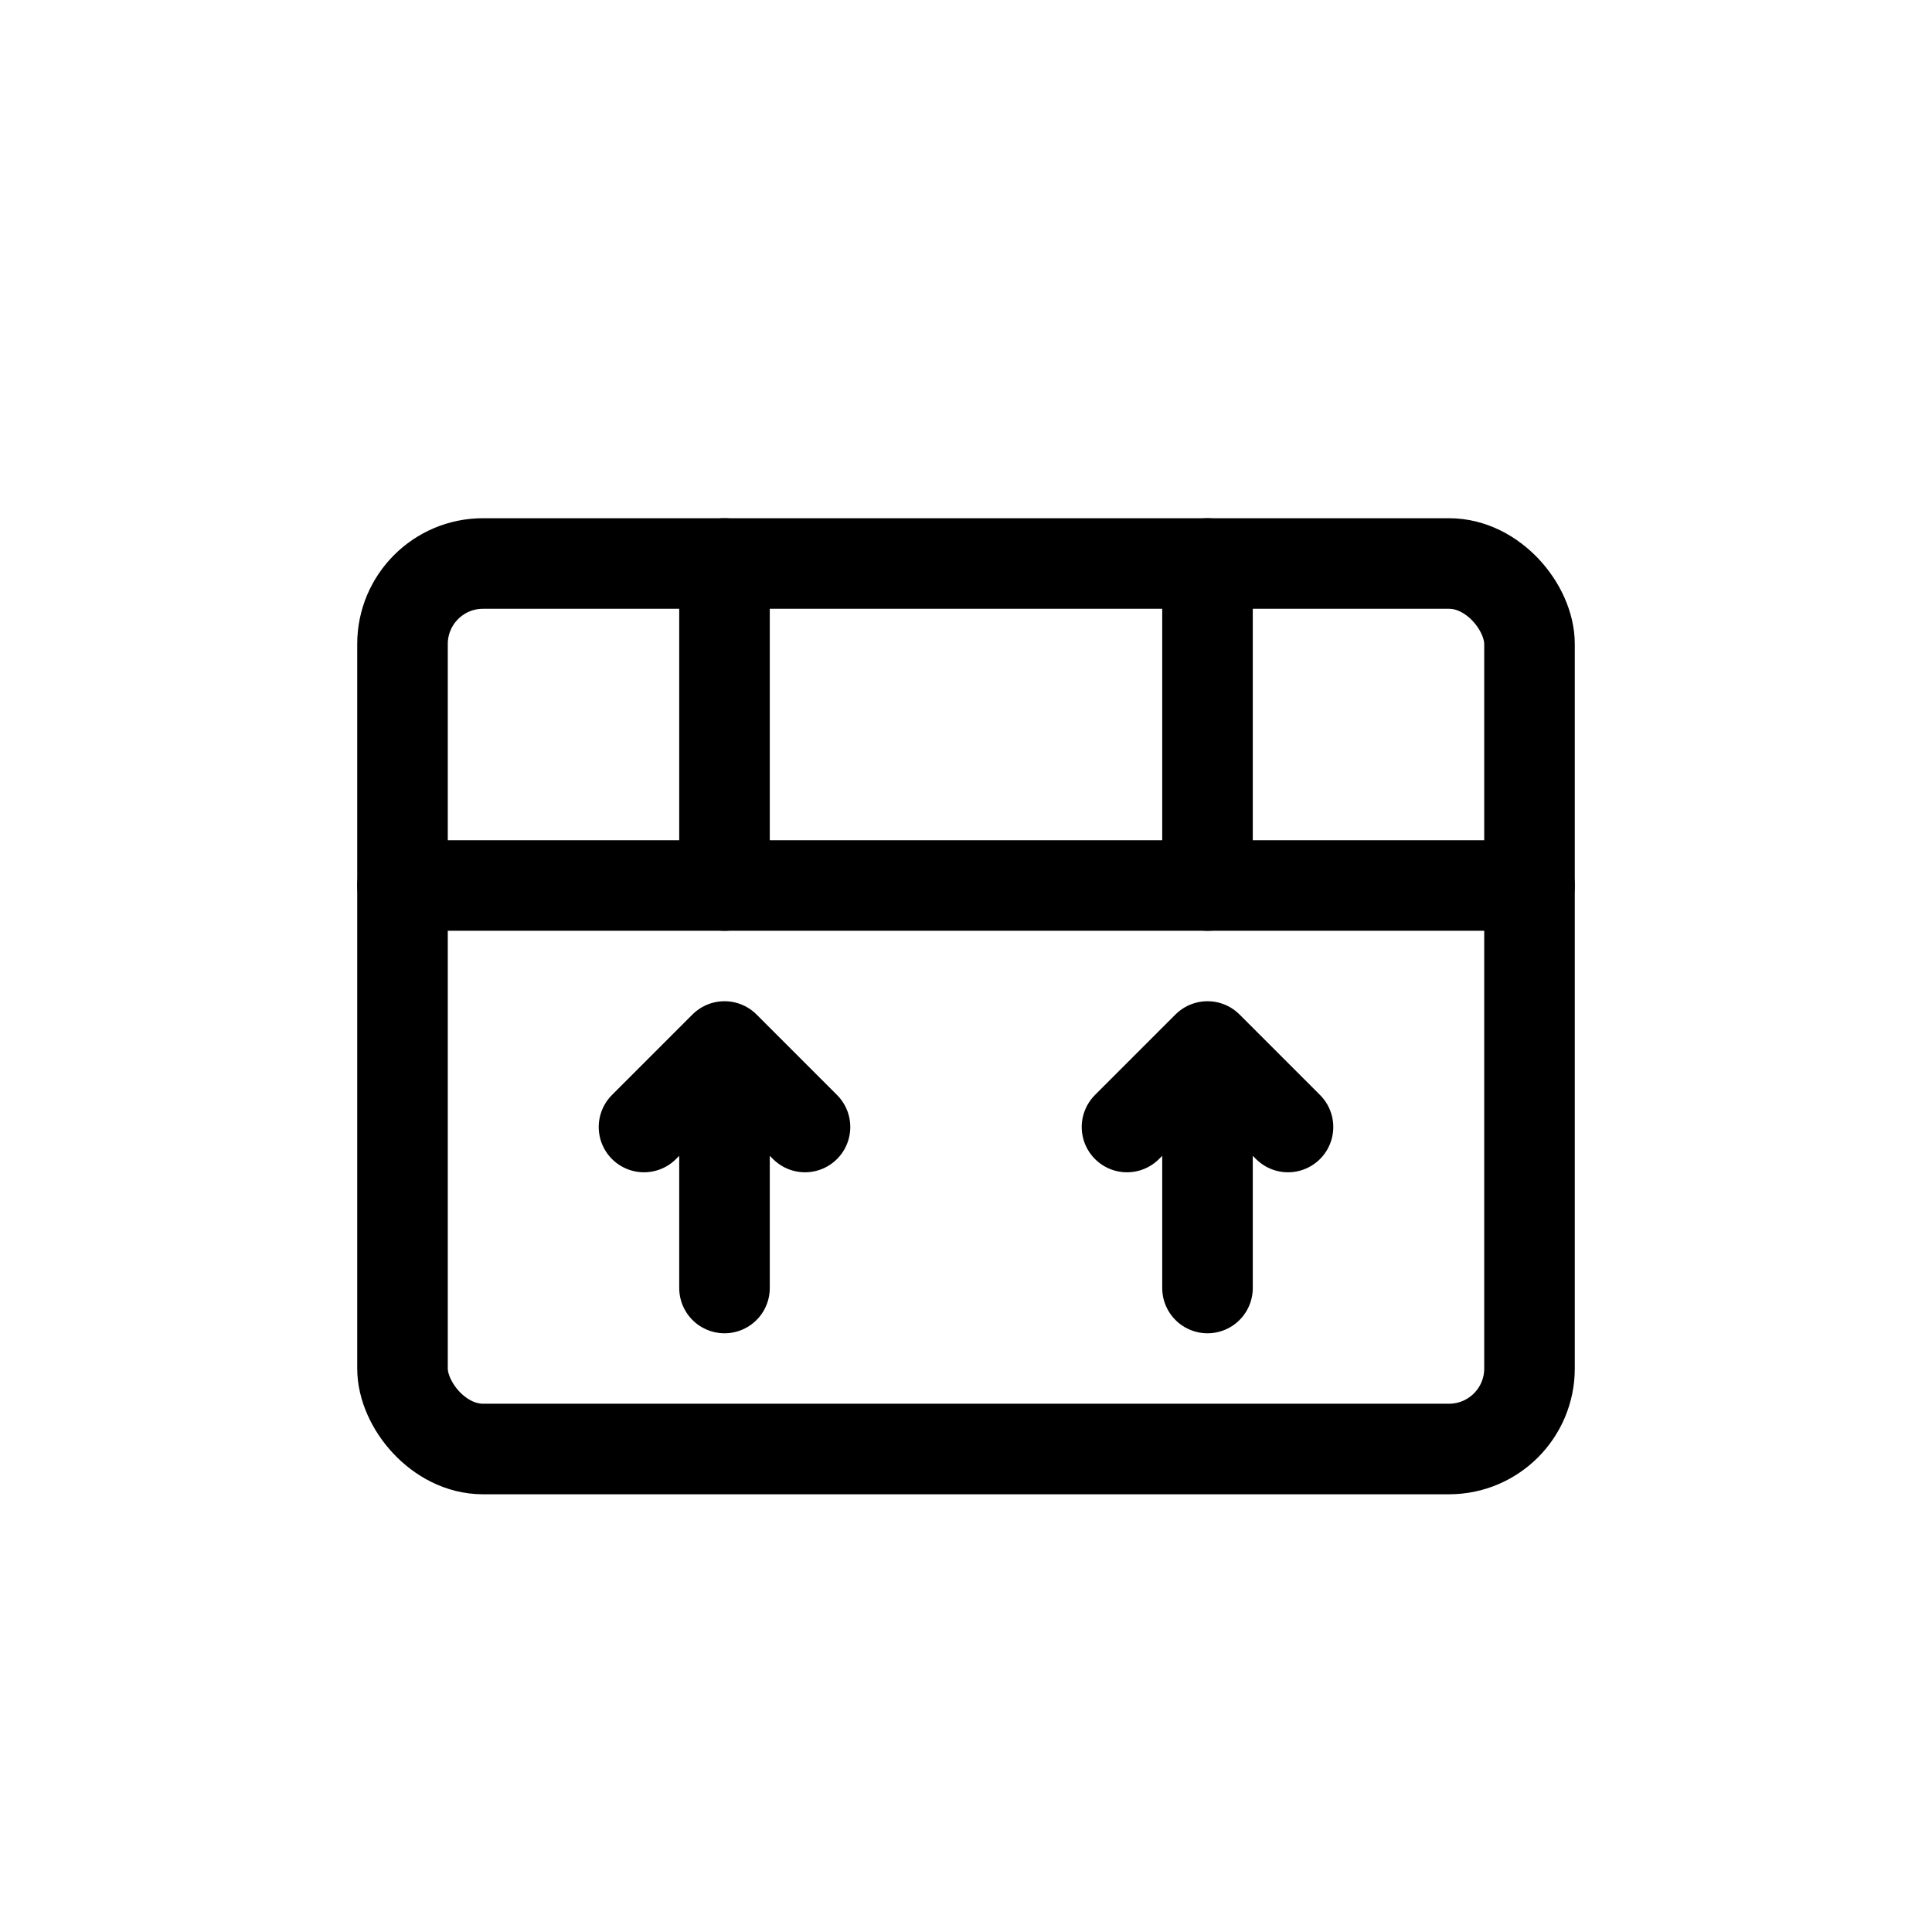 <?xml version="1.0" encoding="UTF-8"?>
<svg xmlns="http://www.w3.org/2000/svg" viewBox="0 0 48 48" width="48" height="48" fill="none" stroke="currentColor" stroke-width="2.25" stroke-linecap="round" stroke-linejoin="round">
  <title>Deliver</title>
  <desc>Shipping box with directional arrows to indicate delivery and deployment.</desc>
  <!-- Box -->
  <rect x="10" y="14" width="28" height="22" rx="2"/>
  <path d="M10 22 h28"/>
  <path d="M18 14 v8 M30 14 v8"/>
  <!-- Up arrows / handling -->
  <path d="M18 32 v-6 M18 26 l-2 2 M18 26 l2 2"/>
  <path d="M30 32 v-6 M30 26 l-2 2 M30 26 l2 2"/>
</svg>
